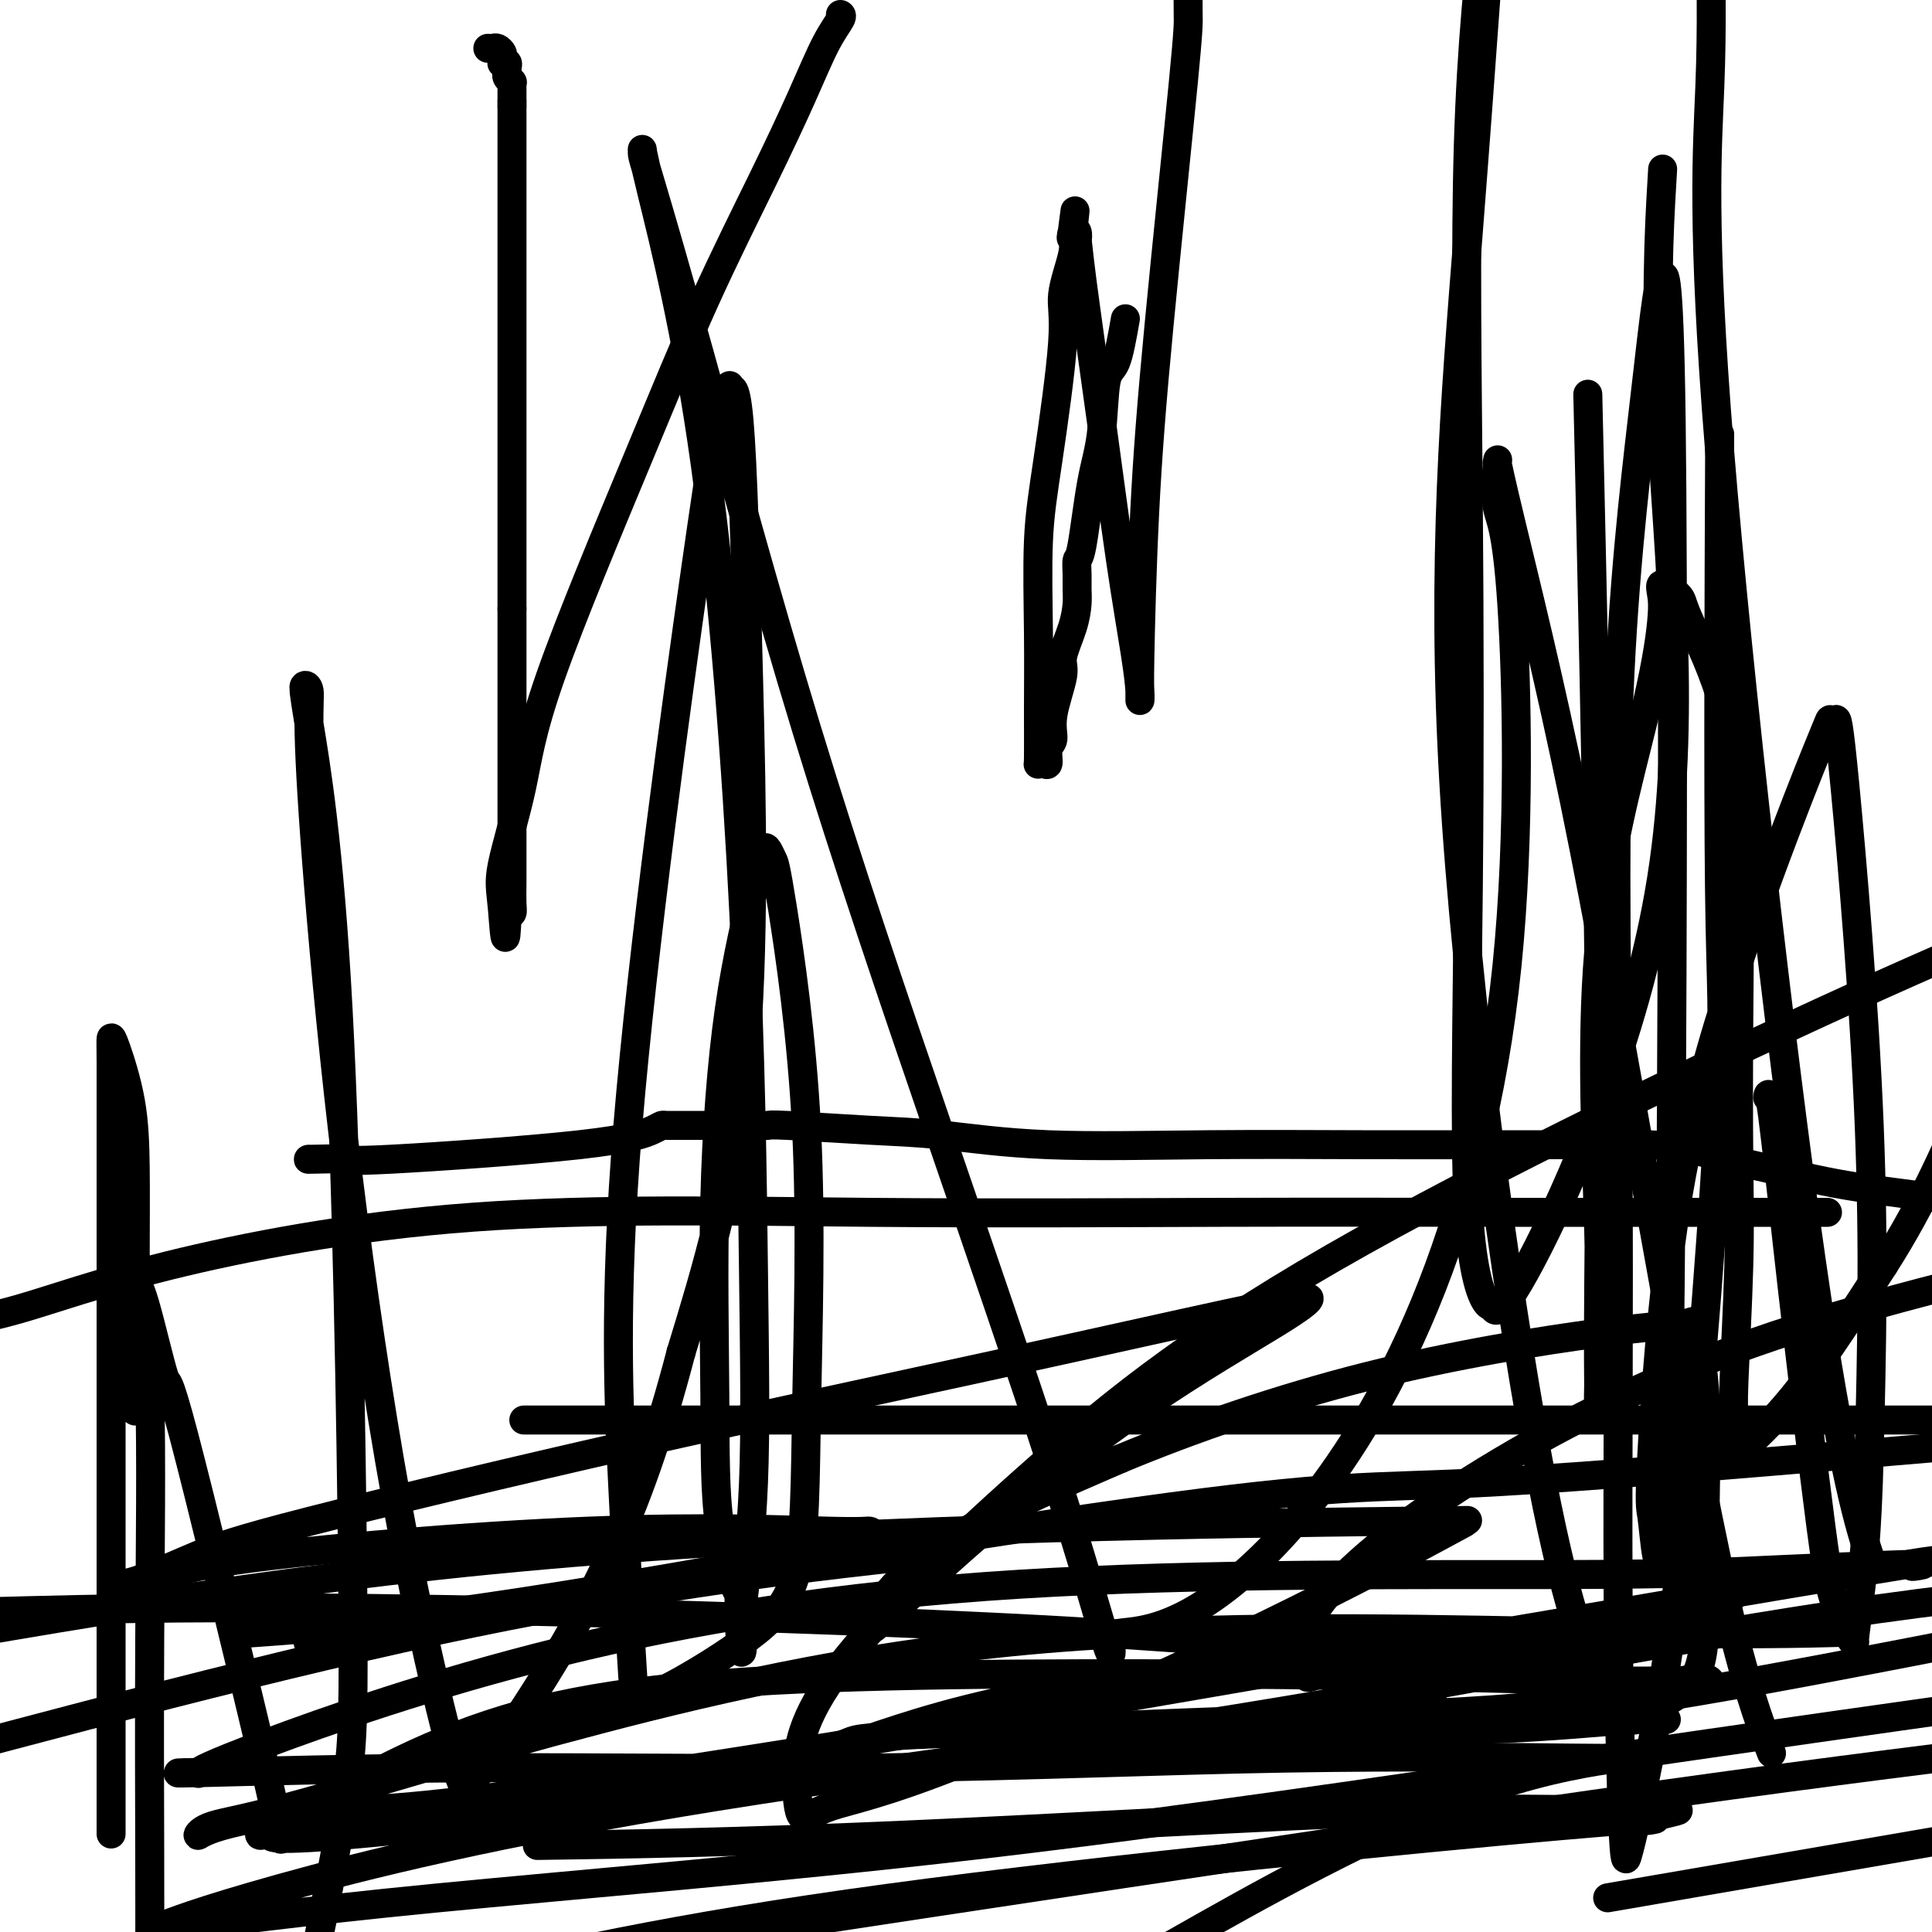<svg viewBox='0 0 400 400' version='1.1' xmlns='http://www.w3.org/2000/svg' xmlns:xlink='http://www.w3.org/1999/xlink'><g fill='none' stroke='#000000' stroke-width='6' stroke-linecap='round' stroke-linejoin='round'><path d='M101,10c0.340,0.024 0.680,0.049 1,0c0.320,-0.049 0.621,-0.171 1,0c0.379,0.171 0.837,0.633 1,1c0.163,0.367 0.029,0.637 0,1c-0.029,0.363 0.045,0.818 0,1c-0.045,0.182 -0.209,0.090 0,0c0.209,-0.090 0.792,-0.178 1,0c0.208,0.178 0.042,0.621 0,1c-0.042,0.379 0.041,0.693 0,1c-0.041,0.307 -0.207,0.607 0,1c0.207,0.393 0.788,0.879 1,1c0.212,0.121 0.057,-0.121 0,0c-0.057,0.121 -0.015,0.607 0,1c0.015,0.393 0.004,0.693 0,1c-0.004,0.307 -0.001,0.621 0,1c0.001,0.379 0.000,0.823 0,1c-0.000,0.177 -0.000,0.089 0,0'/><path d='M106,21c0.000,0.000 0.000,1.000 0,1'/><path d='M106,22c0.000,0.118 0.000,-0.088 0,2c0.000,2.088 0.000,6.469 0,11c0.000,4.531 0.000,9.212 0,12c-0.000,2.788 0.000,3.682 0,5c-0.000,1.318 0.000,3.059 0,4c0.000,0.941 0.000,1.081 0,1c0.000,-0.081 0.000,-0.382 0,0c0.000,0.382 0.000,1.447 0,3c0.000,1.553 0.000,3.595 0,6c0.000,2.405 0.000,5.173 0,8c-0.000,2.827 -0.000,5.712 0,9c0.000,3.288 0.000,6.977 0,9c0.000,2.023 0.000,2.378 0,3c0.000,0.622 0.000,1.512 0,2c0.000,0.488 -0.000,0.576 0,1c0.000,0.424 0.000,1.186 0,2c0.000,0.814 -0.000,1.682 0,2c0.000,0.318 0.000,0.086 0,3c0.000,2.914 -0.000,8.976 0,13c0.000,4.024 0.000,6.012 0,8'/><path d='M106,126c0.000,17.218 0.000,8.262 0,6c-0.000,-2.262 -0.000,2.170 0,4c0.000,1.830 0.000,1.058 0,1c-0.000,-0.058 -0.000,0.598 0,1c0.000,0.402 0.000,0.550 0,2c-0.000,1.450 -0.000,4.202 0,7c0.000,2.798 0.000,5.641 0,8c-0.000,2.359 -0.000,4.235 0,7c0.000,2.765 0.001,6.419 0,9c-0.001,2.581 -0.003,4.089 0,6c0.003,1.911 0.011,4.223 0,6c-0.011,1.777 -0.041,3.017 0,4c0.041,0.983 0.155,1.709 0,2c-0.155,0.291 -0.577,0.145 -1,0'/><path d='M105,189c-0.325,9.862 -0.637,3.017 -1,-1c-0.363,-4.017 -0.778,-5.205 0,-9c0.778,-3.795 2.747,-10.198 4,-16c1.253,-5.802 1.790,-11.001 6,-23c4.210,-11.999 12.093,-30.796 18,-45c5.907,-14.204 9.839,-23.816 14,-33c4.161,-9.184 8.551,-17.939 12,-25c3.449,-7.061 5.957,-12.428 8,-17c2.043,-4.572 3.620,-8.349 5,-11c1.380,-2.651 2.564,-4.175 3,-5c0.436,-0.825 0.125,-0.950 0,-1c-0.125,-0.050 -0.062,-0.025 0,0'/><path d='M64,240c-0.239,0.018 -0.478,0.037 1,0c1.478,-0.037 4.672,-0.129 6,0c1.328,0.129 0.789,0.479 10,0c9.211,-0.479 28.172,-1.789 39,-3c10.828,-1.211 13.523,-2.325 15,-3c1.477,-0.675 1.737,-0.913 2,-1c0.263,-0.087 0.531,-0.023 1,0c0.469,0.023 1.140,0.006 2,0c0.860,-0.006 1.908,-0.001 4,0c2.092,0.001 5.227,-0.001 7,0c1.773,0.001 2.185,0.003 3,0c0.815,-0.003 2.035,-0.013 3,0c0.965,0.013 1.677,0.050 2,0c0.323,-0.050 0.257,-0.185 4,0c3.743,0.185 11.296,0.691 17,1c5.704,0.309 9.558,0.423 15,1c5.442,0.577 12.470,1.619 22,2c9.530,0.381 21.562,0.102 33,0c11.438,-0.102 22.283,-0.026 32,0c9.717,0.026 18.305,0.001 26,0c7.695,-0.001 14.495,0.020 20,0c5.505,-0.020 9.713,-0.082 13,0c3.287,0.082 5.653,0.309 9,1c3.347,0.691 7.673,1.845 12,3'/><path d='M362,241c6.333,1.378 11.667,2.822 18,4c6.333,1.178 13.667,2.089 21,3'/><path d='M377,251c1.182,0.001 2.365,0.001 0,0c-2.365,-0.001 -8.276,-0.004 -20,0c-11.724,0.004 -29.260,0.017 -47,0c-17.740,-0.017 -35.685,-0.062 -57,0c-21.315,0.062 -45.999,0.232 -73,0c-27.001,-0.232 -56.320,-0.866 -82,1c-25.680,1.866 -47.722,6.233 -63,10c-15.278,3.767 -23.794,6.933 -31,9c-7.206,2.067 -13.103,3.033 -19,4'/><path d='M121,294c-10.881,0.000 -21.762,0.000 0,0c21.762,0.000 76.167,0.000 123,0c46.833,0.000 86.095,0.000 118,0c31.905,0.000 56.452,0.000 81,0'/><path d='M287,315c14.600,-0.178 29.200,-0.356 0,0c-29.200,0.356 -102.200,1.244 -163,6c-60.800,4.756 -109.400,13.378 -158,22'/><path d='M117,382c-4.984,0.073 -9.968,0.147 0,0c9.968,-0.147 34.889,-0.513 69,-2c34.111,-1.487 77.413,-4.094 105,-5c27.587,-0.906 39.461,-0.109 47,0c7.539,0.109 10.744,-0.468 9,0c-1.744,0.468 -8.437,1.981 -7,2c1.437,0.019 11.002,-1.456 -17,1c-28.002,2.456 -93.572,8.845 -139,15c-45.428,6.155 -70.714,12.078 -96,18'/><path d='M166,398c-14.200,2.156 -28.400,4.311 0,0c28.400,-4.311 99.400,-15.089 147,-22c47.600,-6.911 71.800,-9.956 96,-13'/><path d='M277,342c4.405,0.440 8.810,0.881 0,0c-8.810,-0.881 -30.833,-3.083 -69,-5c-38.167,-1.917 -92.476,-3.548 -132,-4c-39.524,-0.452 -64.262,0.274 -89,1'/><path d='M53,338c-2.745,0.191 -5.489,0.381 0,0c5.489,-0.381 19.213,-1.334 39,-4c19.787,-2.666 45.639,-7.044 62,-10c16.361,-2.956 23.232,-4.490 26,-5c2.768,-0.510 1.432,0.002 1,0c-0.432,-0.002 0.039,-0.519 0,-1c-0.039,-0.481 -0.587,-0.927 -1,-1c-0.413,-0.073 -0.690,0.225 -9,0c-8.310,-0.225 -24.652,-0.974 -49,0c-24.348,0.974 -56.702,3.671 -73,6c-16.298,2.329 -16.539,4.288 -18,5c-1.461,0.712 -4.142,0.176 -5,0c-0.858,-0.176 0.106,0.009 3,-1c2.894,-1.009 7.716,-3.212 12,-5c4.284,-1.788 8.030,-3.162 23,-7c14.970,-3.838 41.165,-10.141 67,-16c25.835,-5.859 51.309,-11.276 73,-16c21.691,-4.724 39.600,-8.756 50,-11c10.400,-2.244 13.290,-2.701 15,-3c1.710,-0.299 2.241,-0.440 2,0c-0.241,0.440 -1.254,1.461 -7,5c-5.746,3.539 -16.223,9.594 -27,17c-10.777,7.406 -21.853,16.162 -30,23c-8.147,6.838 -13.367,11.758 -17,15c-3.633,3.242 -5.681,4.806 -7,6c-1.319,1.194 -1.909,2.019 -2,2c-0.091,-0.019 0.316,-0.881 0,-1c-0.316,-0.119 -1.354,0.507 0,-2c1.354,-2.507 5.101,-8.145 14,-14c8.899,-5.855 22.949,-11.928 37,-18'/><path d='M232,302c14.649,-6.116 32.770,-12.405 51,-17c18.230,-4.595 36.569,-7.495 48,-9c11.431,-1.505 15.953,-1.616 18,-2c2.047,-0.384 1.619,-1.041 2,1c0.381,2.041 1.572,6.779 2,14c0.428,7.221 0.092,16.923 0,25c-0.092,8.077 0.059,14.527 0,20c-0.059,5.473 -0.329,9.967 -2,13c-1.671,3.033 -4.741,4.604 -7,6c-2.259,1.396 -3.705,2.617 -5,3c-1.295,0.383 -2.440,-0.071 -3,0c-0.560,0.071 -0.537,0.666 -1,0c-0.463,-0.666 -1.414,-2.593 -4,-8c-2.586,-5.407 -6.806,-14.295 -13,-48c-6.194,-33.705 -14.360,-92.228 -17,-138c-2.640,-45.772 0.246,-78.792 3,-114c2.754,-35.208 5.377,-72.604 8,-110'/><path d='M344,39c0.202,-3.464 0.404,-6.928 0,0c-0.404,6.928 -1.414,24.249 0,50c1.414,25.751 5.254,59.932 0,93c-5.254,33.068 -19.600,65.024 -27,79c-7.400,13.976 -7.852,9.973 -8,9c-0.148,-0.973 0.010,1.083 -1,0c-1.010,-1.083 -3.188,-5.307 -4,-20c-0.812,-14.693 -0.259,-39.856 0,-66c0.259,-26.144 0.224,-53.270 0,-80c-0.224,-26.730 -0.635,-53.066 0,-74c0.635,-20.934 2.318,-36.467 4,-52'/><path d='M329,93c-0.227,-9.864 -0.453,-19.728 0,0c0.453,19.728 1.586,69.048 2,104c0.414,34.952 0.110,55.537 0,69c-0.110,13.463 -0.027,19.804 0,23c0.027,3.196 -0.001,3.246 0,3c0.001,-0.246 0.030,-0.787 0,-1c-0.030,-0.213 -0.120,-0.097 0,-5c0.120,-4.903 0.449,-14.826 0,-31c-0.449,-16.174 -1.677,-38.601 0,-58c1.677,-19.399 6.259,-35.770 9,-47c2.741,-11.230 3.642,-17.318 4,-21c0.358,-3.682 0.174,-4.956 0,-6c-0.174,-1.044 -0.339,-1.858 0,-2c0.339,-0.142 1.180,0.387 2,1c0.820,0.613 1.617,1.310 2,2c0.383,0.690 0.351,1.372 2,5c1.649,3.628 4.979,10.201 7,18c2.021,7.799 2.734,16.825 3,28c0.266,11.175 0.085,24.499 0,36c-0.085,11.501 -0.076,21.180 0,29c0.076,7.820 0.217,13.783 0,22c-0.217,8.217 -0.791,18.690 -1,24c-0.209,5.310 -0.052,5.458 0,7c0.052,1.542 -0.000,4.479 0,6c0.000,1.521 0.053,1.625 0,2c-0.053,0.375 -0.210,1.020 0,1c0.210,-0.020 0.788,-0.706 1,-1c0.212,-0.294 0.057,-0.194 2,-2c1.943,-1.806 5.984,-5.516 11,-12c5.016,-6.484 11.008,-15.742 17,-25'/><path d='M390,262c8.333,-13.000 13.667,-25.500 19,-38'/><path d='M366,361c0.668,1.727 1.335,3.453 0,0c-1.335,-3.453 -4.673,-12.086 -9,-31c-4.327,-18.914 -9.643,-48.110 -15,-78c-5.357,-29.890 -10.755,-60.476 -16,-86c-5.245,-25.524 -10.336,-45.986 -13,-57c-2.664,-11.014 -2.901,-12.579 -3,-13c-0.099,-0.421 -0.061,0.301 0,0c0.061,-0.301 0.145,-1.626 0,0c-0.145,1.626 -0.519,6.204 0,9c0.519,2.796 1.929,3.810 3,20c1.071,16.190 1.801,47.557 -1,75c-2.801,27.443 -9.133,50.963 -17,70c-7.867,19.037 -17.268,33.592 -26,44c-8.732,10.408 -16.794,16.669 -23,20c-6.206,3.331 -10.557,3.732 -13,4c-2.443,0.268 -2.977,0.403 -3,2c-0.023,1.597 0.465,4.655 -1,0c-1.465,-4.655 -4.882,-17.025 -11,-36c-6.118,-18.975 -14.935,-44.555 -24,-71c-9.065,-26.445 -18.376,-53.755 -27,-82c-8.624,-28.245 -16.561,-57.427 -22,-77c-5.439,-19.573 -8.380,-29.538 -10,-35c-1.620,-5.462 -1.920,-6.421 -2,-7c-0.080,-0.579 0.059,-0.778 0,-1c-0.059,-0.222 -0.315,-0.466 2,9c2.315,9.466 7.201,28.644 11,56c3.799,27.356 6.510,62.891 8,93c1.490,30.109 1.760,54.792 2,74c0.240,19.208 0.449,32.941 0,44c-0.449,11.059 -1.557,19.446 -2,23c-0.443,3.554 -0.222,2.277 0,1'/><path d='M154,331c-0.288,21.881 -1.007,5.582 -1,0c0.007,-5.582 0.741,-0.447 0,-1c-0.741,-0.553 -2.956,-6.793 -4,-14c-1.044,-7.207 -0.918,-15.382 -1,-27c-0.082,-11.618 -0.373,-26.680 0,-41c0.373,-14.320 1.409,-27.897 3,-39c1.591,-11.103 3.735,-19.731 5,-25c1.265,-5.269 1.650,-7.180 2,-8c0.350,-0.820 0.665,-0.550 1,0c0.335,0.550 0.692,1.381 1,2c0.308,0.619 0.569,1.025 2,10c1.431,8.975 4.033,26.519 5,46c0.967,19.481 0.298,40.899 0,57c-0.298,16.101 -0.227,26.886 -2,34c-1.773,7.114 -5.392,10.558 -10,14c-4.608,3.442 -10.207,6.883 -14,9c-3.793,2.117 -5.782,2.910 -7,3c-1.218,0.090 -1.665,-0.523 -2,0c-0.335,0.523 -0.557,2.181 -1,-4c-0.443,-6.181 -1.105,-20.203 -2,-38c-0.895,-17.797 -2.021,-39.370 1,-76c3.021,-36.630 10.188,-88.316 14,-115c3.812,-26.684 4.267,-28.367 5,-31c0.733,-2.633 1.743,-6.218 2,-7c0.257,-0.782 -0.241,1.238 0,1c0.241,-0.238 1.219,-2.734 2,6c0.781,8.734 1.364,28.698 2,54c0.636,25.302 1.325,55.944 -1,80c-2.325,24.056 -7.662,41.528 -13,59'/><path d='M141,280c-4.511,17.241 -9.287,30.845 -15,43c-5.713,12.155 -12.361,22.863 -17,30c-4.639,7.137 -7.268,10.704 -9,13c-1.732,2.296 -2.566,3.321 -3,4c-0.434,0.679 -0.469,1.013 -1,0c-0.531,-1.013 -1.558,-3.371 -4,-13c-2.442,-9.629 -6.300,-26.527 -10,-47c-3.700,-20.473 -7.244,-44.520 -10,-67c-2.756,-22.480 -4.724,-43.391 -6,-59c-1.276,-15.609 -1.860,-25.914 -2,-32c-0.140,-6.086 0.164,-7.954 0,-9c-0.164,-1.046 -0.797,-1.272 -1,-1c-0.203,0.272 0.022,1.040 0,1c-0.022,-0.040 -0.292,-0.890 1,7c1.292,7.890 4.147,24.520 6,59c1.853,34.480 2.703,86.809 3,116c0.297,29.191 0.042,35.244 -1,43c-1.042,7.756 -2.869,17.216 -4,23c-1.131,5.784 -1.565,7.892 -2,10'/><path d='M58,380c0.136,0.708 0.272,1.416 0,0c-0.272,-1.416 -0.952,-4.955 -5,-22c-4.048,-17.045 -11.463,-47.594 -15,-61c-3.537,-13.406 -3.197,-9.668 -4,-12c-0.803,-2.332 -2.749,-10.733 -4,-15c-1.251,-4.267 -1.806,-4.398 -2,-5c-0.194,-0.602 -0.028,-1.674 0,-2c0.028,-0.326 -0.084,0.095 0,2c0.084,1.905 0.362,5.295 1,8c0.638,2.705 1.635,4.725 2,16c0.365,11.275 0.098,31.805 0,50c-0.098,18.195 -0.028,34.056 0,45c0.028,10.944 0.014,16.972 0,23'/><path d='M23,373c-0.000,5.824 -0.000,11.648 0,0c0.000,-11.648 0.001,-40.768 0,-66c-0.001,-25.232 -0.004,-46.576 0,-61c0.004,-14.424 0.015,-21.928 0,-26c-0.015,-4.072 -0.057,-4.712 0,-5c0.057,-0.288 0.211,-0.224 1,2c0.789,2.224 2.211,6.607 3,11c0.789,4.393 0.943,8.795 1,14c0.057,5.205 0.015,11.212 0,17c-0.015,5.788 -0.004,11.355 0,17c0.004,5.645 0.001,11.366 0,14c-0.001,2.634 -0.000,2.181 0,2c0.000,-0.181 0.000,-0.091 0,0'/><path d='M345,356c-0.393,0.061 -0.785,0.121 -1,0c-0.215,-0.121 -0.251,-0.425 -6,0c-5.749,0.425 -17.211,1.577 -30,2c-12.789,0.423 -26.904,0.117 -40,0c-13.096,-0.117 -25.174,-0.045 -36,0c-10.826,0.045 -20.400,0.064 -27,0c-6.600,-0.064 -10.228,-0.212 -12,0c-1.772,0.212 -1.689,0.782 -2,1c-0.311,0.218 -1.014,0.082 1,0c2.014,-0.082 6.747,-0.110 18,0c11.253,0.110 29.027,0.359 48,0c18.973,-0.359 39.147,-1.328 61,-4c21.853,-2.672 45.387,-7.049 61,-10c15.613,-2.951 23.307,-4.475 31,-6'/><path d='M380,338c2.698,-0.073 5.397,-0.147 0,0c-5.397,0.147 -18.888,0.514 -48,0c-29.112,-0.514 -73.844,-1.908 -112,1c-38.156,2.908 -69.736,10.120 -96,17c-26.264,6.880 -47.210,13.429 -60,17c-12.790,3.571 -17.422,4.164 -20,5c-2.578,0.836 -3.103,1.914 -3,2c0.103,0.086 0.834,-0.821 5,-2c4.166,-1.179 11.768,-2.631 18,-3c6.232,-0.369 11.094,0.343 31,-2c19.906,-2.343 54.856,-7.742 87,-13c32.144,-5.258 61.480,-10.376 100,-17c38.520,-6.624 86.222,-14.753 106,-18c19.778,-3.247 11.631,-1.612 9,-1c-2.631,0.612 0.252,0.201 1,0c0.748,-0.201 -0.639,-0.190 -6,0c-5.361,0.190 -14.694,0.560 -24,1c-9.306,0.440 -18.583,0.948 -46,1c-27.417,0.052 -72.973,-0.354 -111,2c-38.027,2.354 -68.524,7.469 -95,14c-26.476,6.531 -48.932,14.478 -61,19c-12.068,4.522 -13.748,5.620 -14,6c-0.252,0.380 0.926,0.042 -1,0c-1.926,-0.042 -6.955,0.213 2,0c8.955,-0.213 31.894,-0.894 58,-1c26.106,-0.106 55.377,0.364 84,0c28.623,-0.364 56.597,-1.562 82,-2c25.403,-0.438 48.235,-0.117 60,0c11.765,0.117 12.463,0.031 13,0c0.537,-0.031 0.914,-0.008 1,0c0.086,0.008 -0.118,0.002 -1,0c-0.882,-0.002 -2.441,-0.001 -4,0'/><path d='M335,364c-4.726,0.607 -14.542,2.125 -26,6c-11.458,3.875 -24.560,10.107 -36,16c-11.440,5.893 -21.220,11.446 -31,17'/><path d='M344,391c-9.667,1.667 -19.333,3.333 0,0c19.333,-3.333 67.667,-11.667 116,-20'/><path d='M282,354c12.650,-1.528 25.300,-3.055 0,0c-25.300,3.055 -88.550,10.693 -134,18c-45.450,7.307 -73.101,14.282 -90,19c-16.899,4.718 -23.045,7.177 -25,8c-1.955,0.823 0.283,0.008 0,0c-0.283,-0.008 -3.087,0.791 4,0c7.087,-0.791 24.065,-3.171 53,-6c28.935,-2.829 69.829,-6.108 112,-11c42.171,-4.892 85.620,-11.398 124,-17c38.380,-5.602 71.690,-10.301 105,-15'/><path d='M323,343c7.744,-0.166 15.488,-0.333 0,0c-15.488,0.333 -54.208,1.165 -82,4c-27.792,2.835 -44.655,7.673 -55,11c-10.345,3.327 -14.173,5.145 -17,6c-2.827,0.855 -4.655,0.748 -3,0c1.655,-0.748 6.792,-2.139 9,-3c2.208,-0.861 1.486,-1.194 17,-2c15.514,-0.806 47.262,-2.087 72,-3c24.738,-0.913 42.466,-1.459 56,-3c13.534,-1.541 22.876,-4.076 28,-5c5.124,-0.924 6.031,-0.237 6,0c-0.031,0.237 -1.000,0.025 -5,0c-4.000,-0.025 -11.033,0.139 -19,0c-7.967,-0.139 -16.870,-0.581 -43,-1c-26.130,-0.419 -69.487,-0.816 -103,0c-33.513,0.816 -57.182,2.843 -76,8c-18.818,5.157 -32.787,13.443 -41,18c-8.213,4.557 -10.671,5.384 -12,6c-1.329,0.616 -1.528,1.021 -1,1c0.528,-0.021 1.782,-0.467 2,0c0.218,0.467 -0.601,1.847 35,-2c35.601,-3.847 107.623,-12.920 164,-22c56.377,-9.080 97.108,-18.166 142,-24c44.892,-5.834 93.946,-8.417 143,-11'/><path d='M181,323c6.289,-0.711 12.578,-1.422 0,0c-12.578,1.422 -44.022,4.978 -83,13c-38.978,8.022 -85.489,20.511 -132,33'/><path d='M82,337c-15.804,2.583 -31.607,5.167 0,0c31.607,-5.167 110.625,-18.083 153,-24c42.375,-5.917 48.107,-4.833 71,-6c22.893,-1.167 62.946,-4.583 103,-8'/><path d='M353,332c4.739,-1.017 9.479,-2.034 0,0c-9.479,2.034 -33.175,7.120 -48,10c-14.825,2.880 -20.778,3.555 -25,4c-4.222,0.445 -6.714,0.662 -8,1c-1.286,0.338 -1.367,0.798 -2,-1c-0.633,-1.798 -1.819,-5.853 2,-12c3.819,-6.147 12.644,-14.386 27,-24c14.356,-9.614 34.245,-20.604 56,-29c21.755,-8.396 45.378,-14.198 69,-20'/><path d='M300,317c2.742,-1.481 5.485,-2.962 0,0c-5.485,2.962 -19.197,10.367 -39,20c-19.803,9.633 -45.695,21.494 -62,28c-16.305,6.506 -23.022,7.655 -27,9c-3.978,1.345 -5.216,2.885 -6,2c-0.784,-0.885 -1.115,-4.195 -1,-9c0.115,-4.805 0.677,-11.105 9,-22c8.323,-10.895 24.406,-26.384 41,-41c16.594,-14.616 33.698,-28.358 67,-47c33.302,-18.642 82.800,-42.183 114,-56c31.200,-13.817 44.100,-17.908 57,-22'/><path d='M387,322c0.799,2.362 1.598,4.724 0,0c-1.598,-4.724 -5.593,-16.534 -12,-61c-6.407,-44.466 -15.225,-121.587 -19,-168c-3.775,-46.413 -2.507,-62.118 -2,-75c0.507,-12.882 0.254,-22.941 0,-33'/><path d='M356,100c0.039,-8.770 0.078,-17.541 0,0c-0.078,17.541 -0.273,61.392 0,84c0.273,22.608 1.013,23.973 0,44c-1.013,20.027 -3.778,58.718 -7,87c-3.222,28.282 -6.901,46.157 -9,56c-2.099,9.843 -2.619,11.655 -3,13c-0.381,1.345 -0.622,2.222 -1,-6c-0.378,-8.222 -0.893,-25.545 -1,-50c-0.107,-24.455 0.196,-56.043 0,-88c-0.196,-31.957 -0.889,-64.282 0,-91c0.889,-26.718 3.361,-47.827 5,-62c1.639,-14.173 2.447,-21.408 3,-25c0.553,-3.592 0.853,-3.540 1,-4c0.147,-0.460 0.142,-1.431 0,-1c-0.142,0.431 -0.420,2.263 0,1c0.420,-1.263 1.539,-5.620 2,29c0.461,34.620 0.264,108.219 0,152c-0.264,43.781 -0.596,57.745 -1,67c-0.404,9.255 -0.882,13.800 -1,16c-0.118,2.200 0.122,2.056 0,2c-0.122,-0.056 -0.605,-0.024 -1,-2c-0.395,-1.976 -0.701,-5.962 -1,-8c-0.299,-2.038 -0.591,-2.129 0,-13c0.591,-10.871 2.067,-32.521 5,-51c2.933,-18.479 7.325,-33.788 12,-48c4.675,-14.212 9.633,-27.328 13,-36c3.367,-8.672 5.141,-12.900 6,-15c0.859,-2.100 0.802,-2.071 1,-2c0.198,0.071 0.651,0.184 1,0c0.349,-0.184 0.594,-0.665 2,14c1.406,14.665 3.973,44.476 5,70c1.027,25.524 0.513,46.762 0,68'/><path d='M387,301c-0.391,16.843 -1.368,24.951 -2,30c-0.632,5.049 -0.918,7.040 -1,8c-0.082,0.960 0.040,0.888 0,1c-0.040,0.112 -0.242,0.406 -1,-1c-0.758,-1.406 -2.074,-4.513 -3,-7c-0.926,-2.487 -1.464,-4.355 -3,-16c-1.536,-11.645 -4.072,-33.068 -6,-50c-1.928,-16.932 -3.249,-29.374 -4,-35c-0.751,-5.626 -0.933,-4.438 -1,-4c-0.067,0.438 -0.019,0.125 0,0c0.019,-0.125 0.010,-0.063 0,0'/><path d='M233,66c-0.637,3.630 -1.273,7.261 -2,9c-0.727,1.739 -1.543,1.588 -2,4c-0.457,2.412 -0.553,7.387 -1,11c-0.447,3.613 -1.244,5.863 -2,10c-0.756,4.137 -1.470,10.160 -2,13c-0.530,2.840 -0.876,2.498 -1,3c-0.124,0.502 -0.027,1.850 0,3c0.027,1.150 -0.015,2.102 0,3c0.015,0.898 0.087,1.740 0,3c-0.087,1.260 -0.334,2.936 -1,5c-0.666,2.064 -1.752,4.515 -2,6c-0.248,1.485 0.341,2.003 0,4c-0.341,1.997 -1.611,5.474 -2,8c-0.389,2.526 0.102,4.102 0,5c-0.102,0.898 -0.798,1.120 -1,2c-0.202,0.880 0.089,2.420 0,3c-0.089,0.580 -0.560,0.199 -1,0c-0.440,-0.199 -0.851,-0.218 -1,0c-0.149,0.218 -0.035,0.672 0,-1c0.035,-1.672 -0.007,-5.472 0,-10c0.007,-4.528 0.063,-9.785 0,-16c-0.063,-6.215 -0.244,-13.387 0,-19c0.244,-5.613 0.913,-9.667 2,-17c1.087,-7.333 2.590,-17.945 3,-24c0.410,-6.055 -0.274,-7.553 0,-10c0.274,-2.447 1.507,-5.842 2,-8c0.493,-2.158 0.247,-3.079 0,-4'/><path d='M222,49c1.099,-9.979 0.346,-3.427 0,-1c-0.346,2.427 -0.285,0.730 0,0c0.285,-0.730 0.796,-0.494 1,0c0.204,0.494 0.102,1.247 0,2'/><path d='M223,50c0.192,0.604 0.171,1.614 1,8c0.829,6.386 2.509,18.147 4,29c1.491,10.853 2.792,20.796 4,29c1.208,8.204 2.323,14.668 3,19c0.677,4.332 0.915,6.532 1,8c0.085,1.468 0.015,2.204 0,2c-0.015,-0.204 0.024,-1.349 0,-2c-0.024,-0.651 -0.112,-0.807 0,-7c0.112,-6.193 0.422,-18.422 1,-30c0.578,-11.578 1.423,-22.505 3,-39c1.577,-16.495 3.886,-38.556 5,-50c1.114,-11.444 1.033,-12.270 1,-14c-0.033,-1.730 -0.016,-4.365 0,-7'/></g>
</svg>